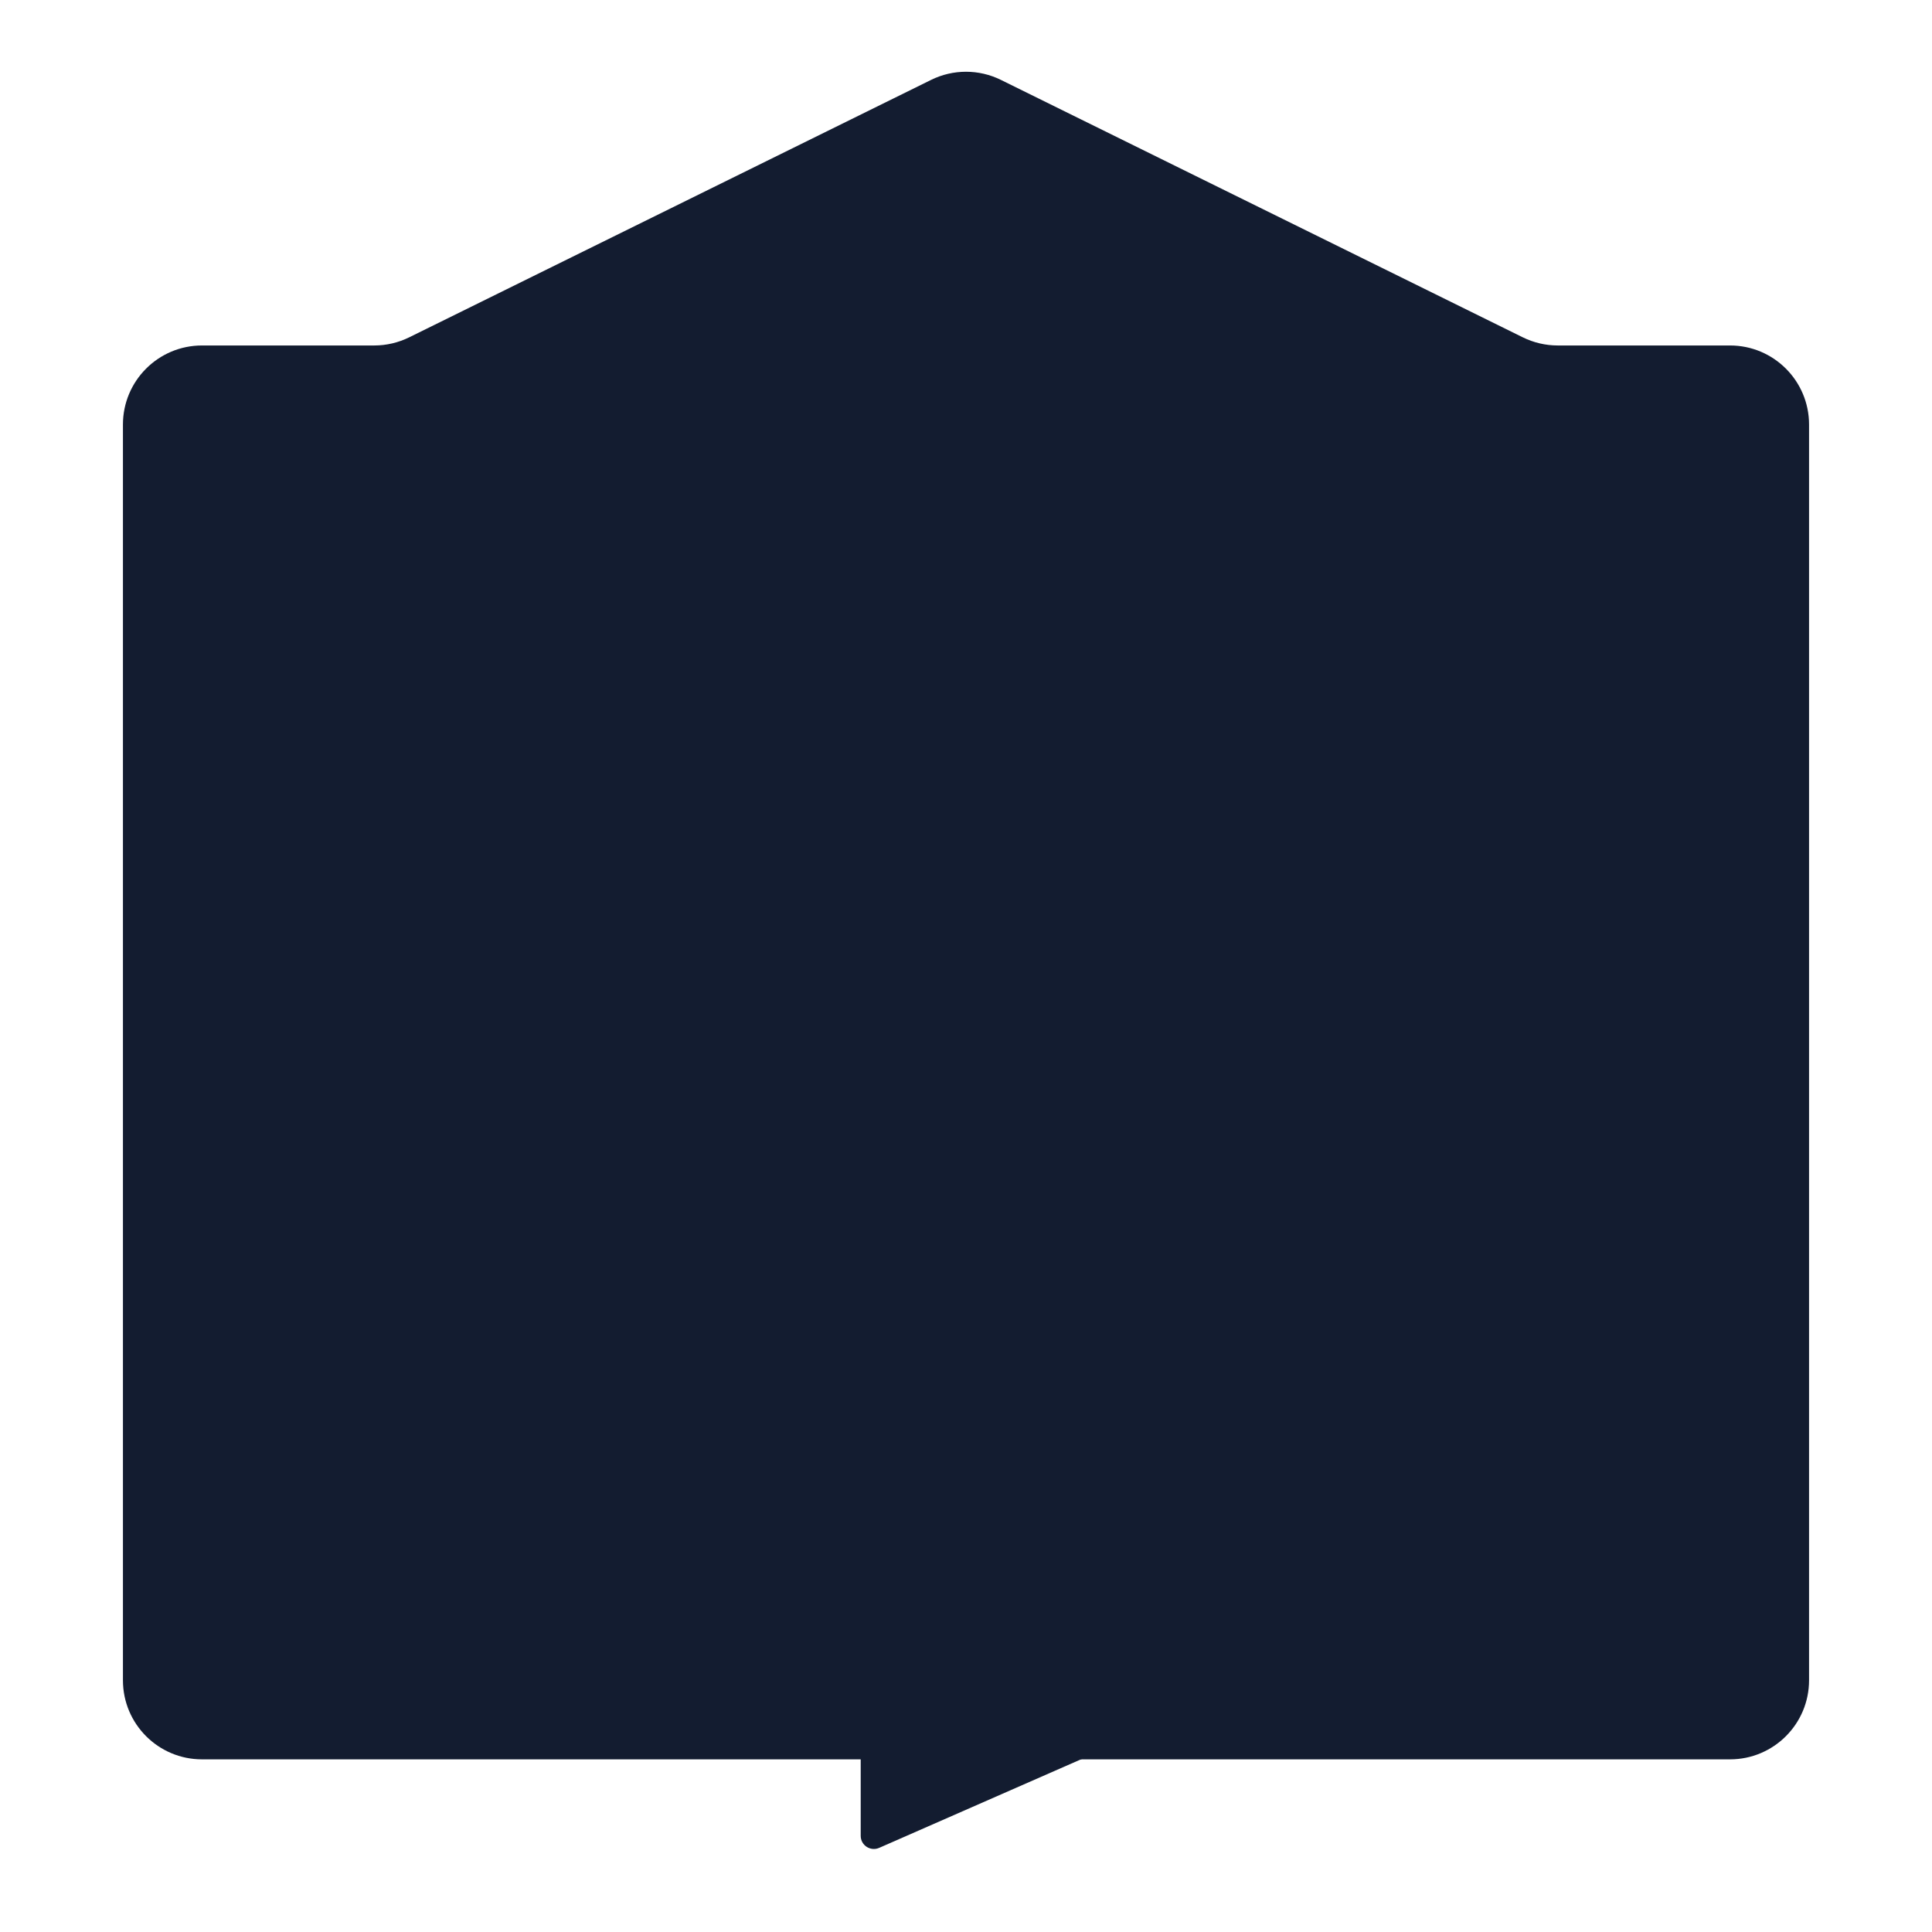 <?xml version="1.0" encoding="UTF-8"?>
<svg id="Laag_7" data-name="Laag 7" xmlns="http://www.w3.org/2000/svg" viewBox="0 0 220 220">
  <defs>
    <style>
      .cls-1 {
        fill: #131c30;
      }
    </style>
  </defs>
  <path class="cls-1" d="M125.37,199.34l-25.26,11.08c-.99.43-2.1-.29-2.1-1.37v-9.7h27.37Z"/>
  <path class="cls-1" d="M197,200.34H23c-4.97,0-9-4.03-9-9V48.34c0-4.97,4.03-9,9-9h19.62c1.38,0,2.74-.32,3.98-.93l59.42-29.31c2.51-1.24,5.45-1.24,7.96,0l59.42,29.31c1.24.61,2.6.93,3.98.93h19.62c4.97,0,9,4.03,9,9v143c0,4.97-4.03,9-9,9Z"/>
</svg>